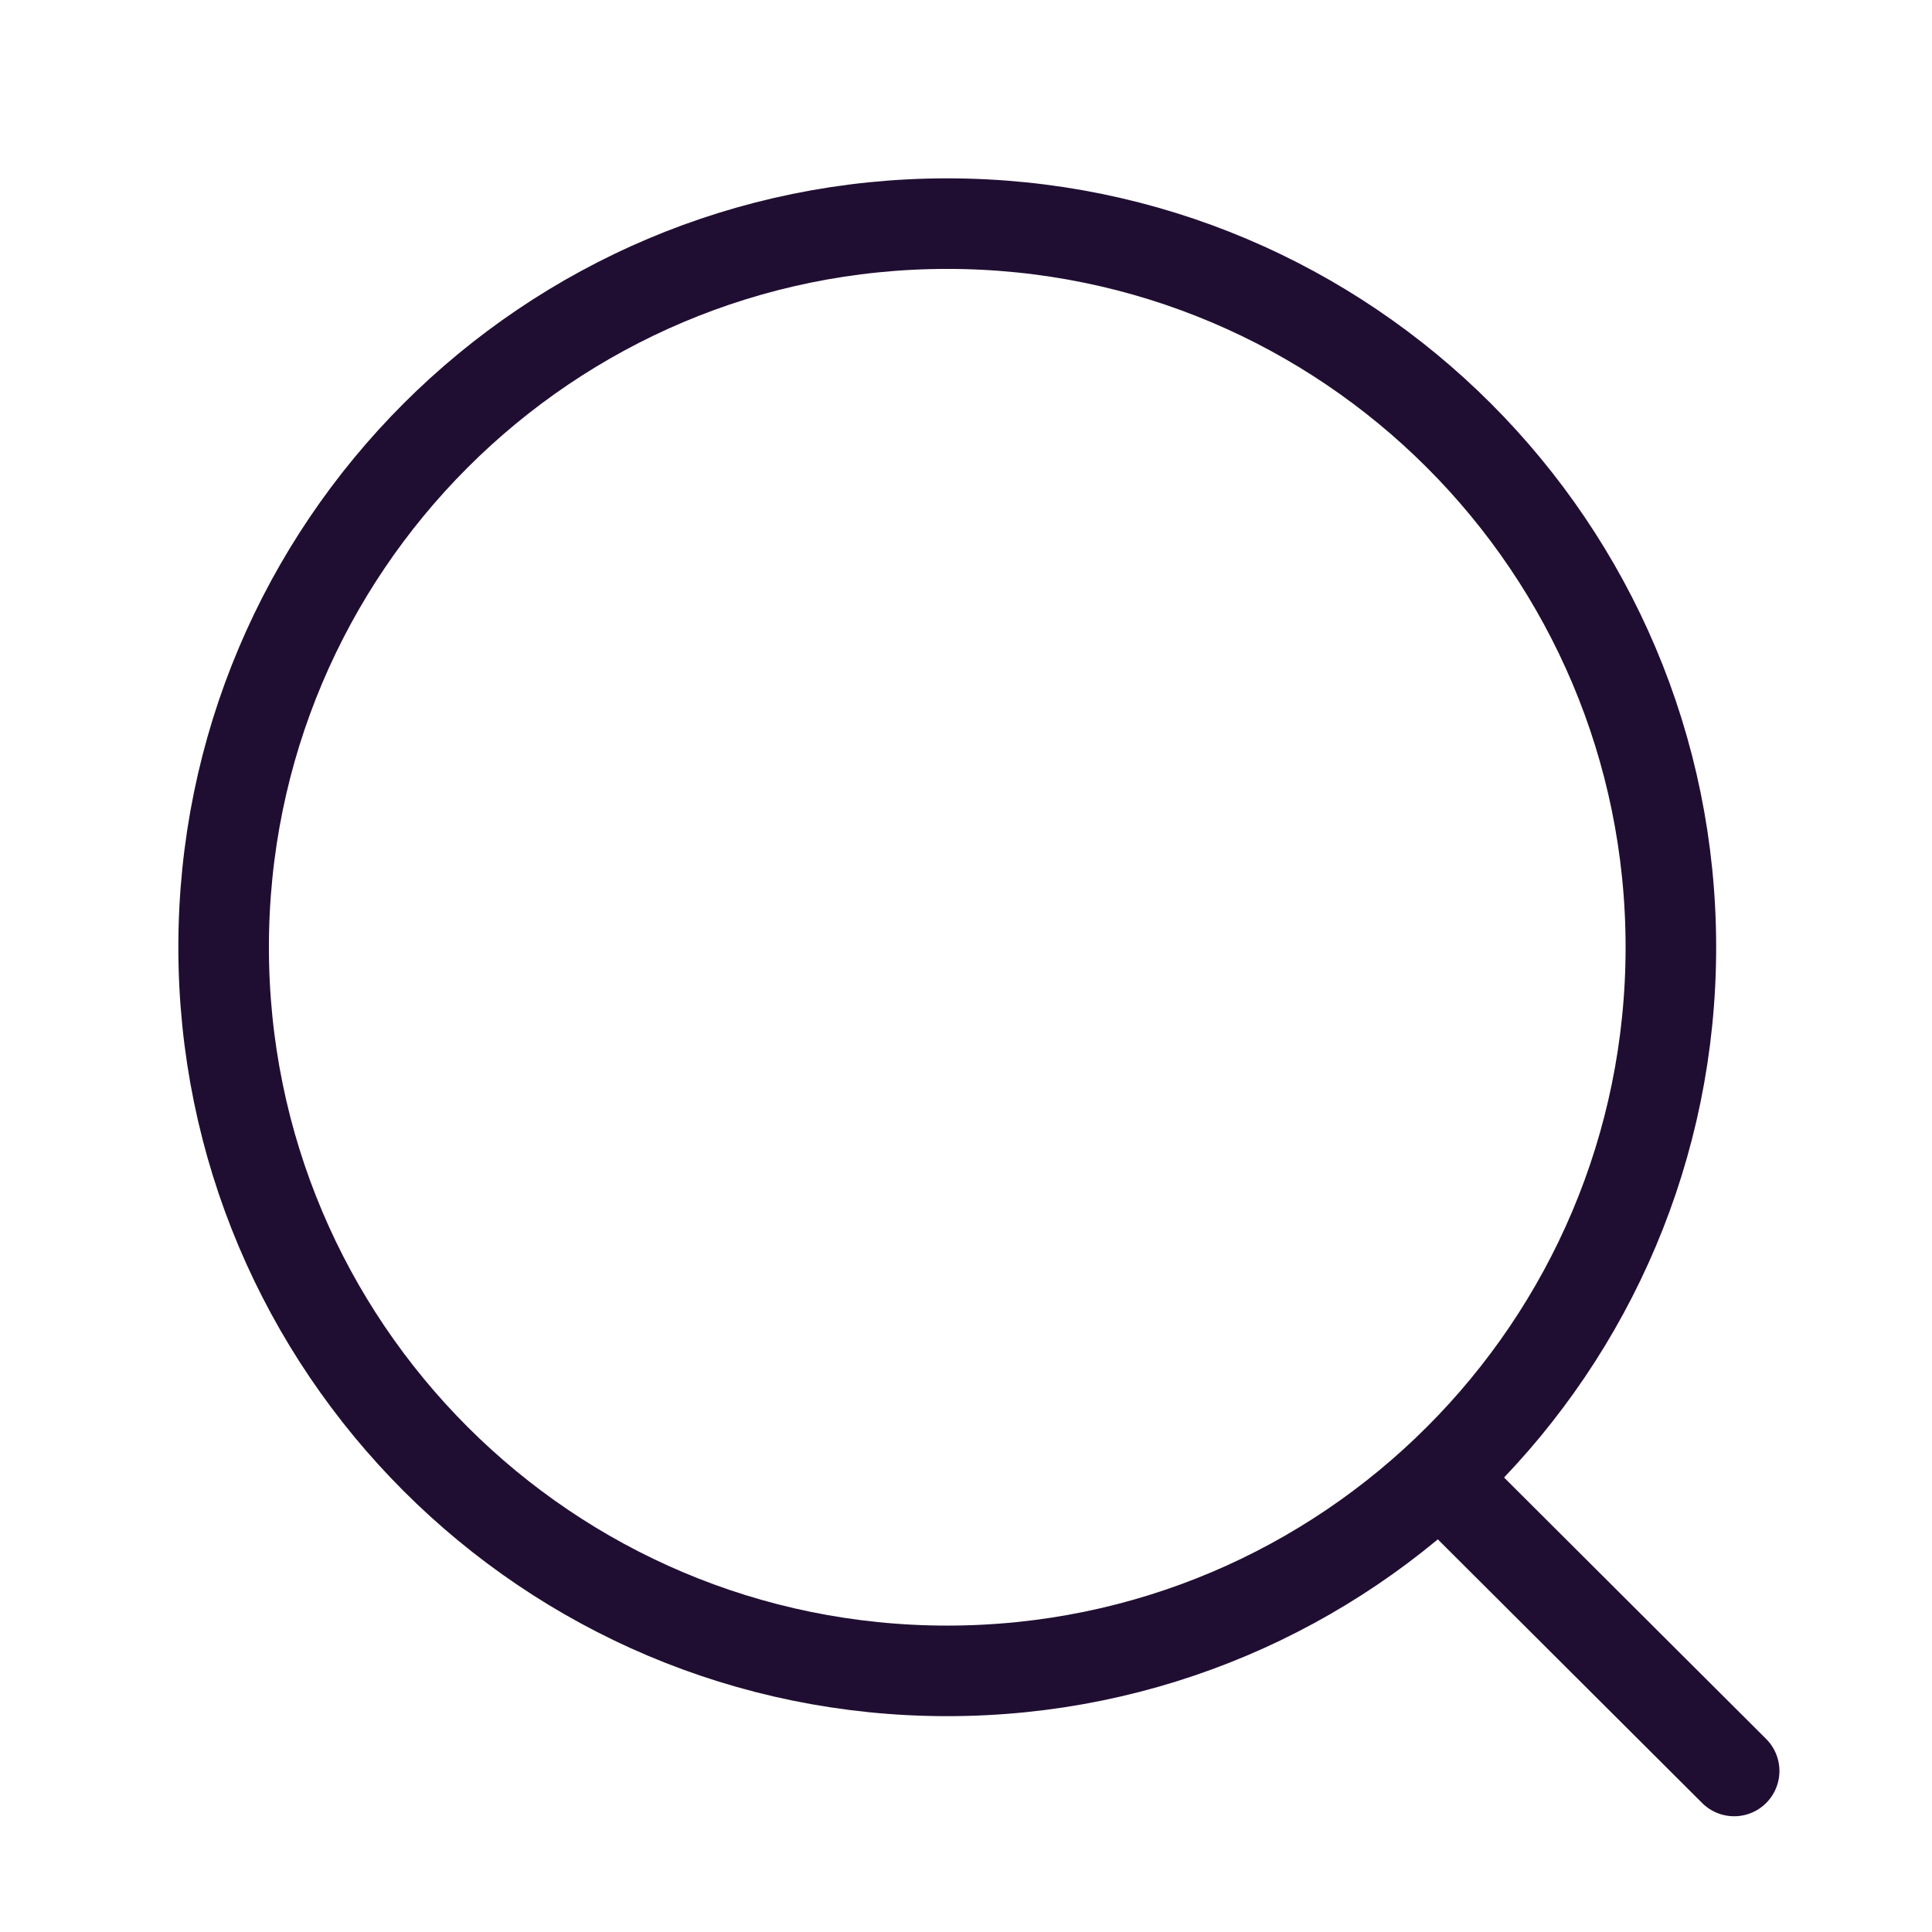 <svg width="32" height="32" viewBox="0 0 32 32" fill="none" xmlns="http://www.w3.org/2000/svg">
<path d="M15.689 27.675C22.309 27.675 27.675 22.309 27.675 15.689C27.675 9.07 22.309 3.704 15.689 3.704C9.07 3.704 3.704 9.07 3.704 15.689C3.704 22.309 9.07 27.675 15.689 27.675Z" stroke="#200E32" stroke-width="1.5" stroke-linecap="round" stroke-linejoin="round"/>
<path d="M24.024 24.646L28.723 29.333" stroke="#200E32" stroke-width="1.5" stroke-linecap="round" stroke-linejoin="round"/>
</svg>
